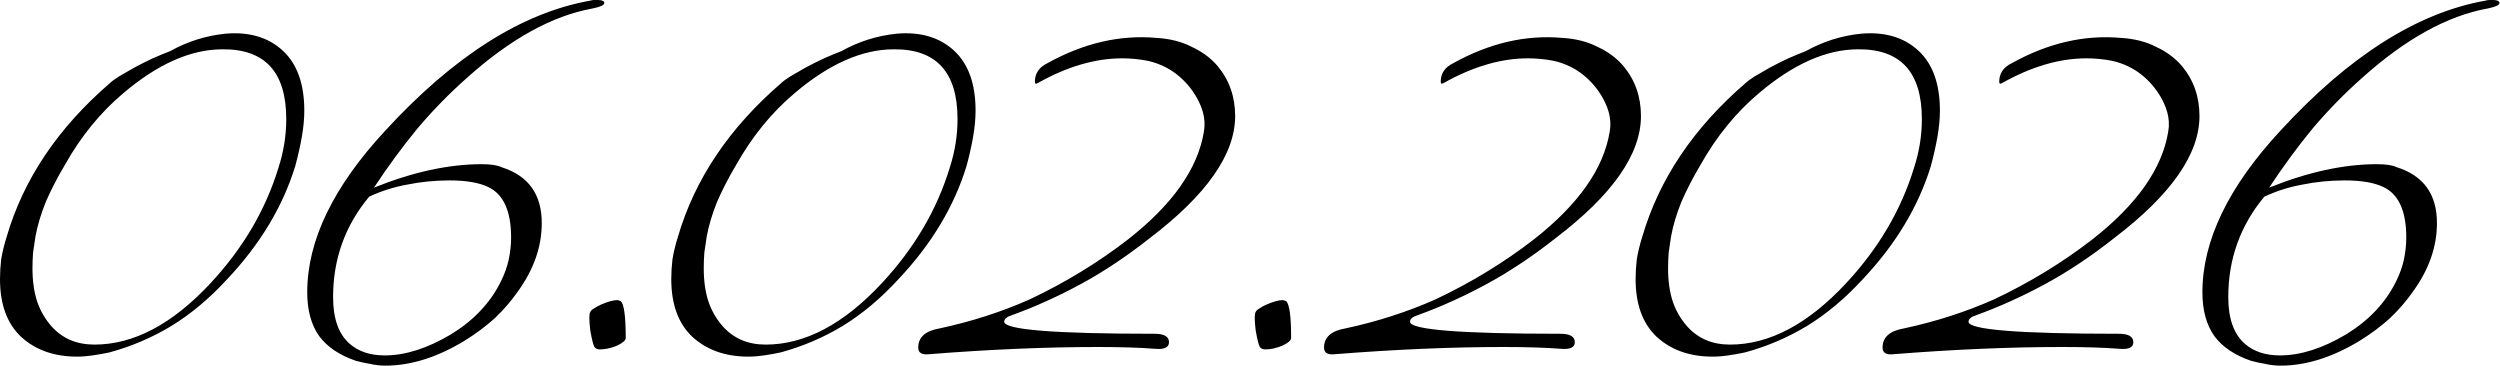 <?xml version="1.0" encoding="UTF-8"?> <svg xmlns="http://www.w3.org/2000/svg" width="1879" height="275" viewBox="0 0 1879 275" fill="none"><path d="M82.716 62.376C83.921 61.171 86.181 59.514 89.496 57.404C93.112 55.295 97.029 53.035 101.248 50.624C105.768 48.214 110.288 45.953 114.808 43.844C119.629 41.735 123.998 39.927 127.916 38.42C140.873 31.188 154.734 26.819 169.5 25.312C187.278 23.805 201.592 28.024 212.44 37.968C223.288 47.912 228.712 62.979 228.712 83.168C228.712 89.195 228.109 95.674 226.904 102.604C225.698 109.535 224.041 116.917 221.932 124.752C212.59 155.187 195.565 183.512 170.856 209.728C157.597 224.192 143.585 235.944 128.82 244.984C114.356 253.723 98.837 260.352 82.264 264.872C78.045 265.776 73.826 266.529 69.608 267.132C65.69 267.735 61.773 268.036 57.856 268.036C40.68 268.036 26.668 263.064 15.82 253.12C5.273 243.176 -0 228.712 -0 209.728C-0 204.907 0.301 199.935 0.904 194.812C1.808 189.388 3.164 183.813 4.972 178.088C17.628 134.696 43.542 96.126 82.716 62.376ZM167.24 37.064C143.434 37.064 118.574 48.063 92.66 70.06C75.484 84.524 60.869 102.453 48.816 123.848C43.09 133.491 38.269 142.832 34.352 151.872C30.736 160.912 28.174 169.5 26.668 177.636C26.065 181.855 25.462 185.923 24.86 189.84C24.558 193.757 24.408 197.675 24.408 201.592C24.408 211.235 25.613 219.672 28.024 226.904C30.434 233.835 34.05 240.012 38.872 245.436C47.008 254.476 57.705 258.996 70.964 258.996C100.494 258.996 129.573 243.628 158.2 212.892C182.608 186.676 199.633 157.748 209.276 126.108C213.193 114.055 215.152 101.851 215.152 89.496C215.152 54.24 199.181 36.763 167.24 37.064ZM389.112 219.22C384.29 226.151 378.565 232.78 371.936 239.108C365.306 245.135 357.622 250.86 348.884 256.284C328.393 268.639 308.656 274.816 289.672 274.816C285.754 274.816 281.837 274.364 277.92 273.46C274.304 272.857 270.838 272.104 267.524 271.2C255.169 266.981 245.978 260.804 239.952 252.668C233.925 244.231 230.912 233.232 230.912 219.672C230.912 180.8 250.498 140.271 289.672 98.084C341.2 42.036 392.577 9.492 443.804 0.452C444.708 0.151 445.612 0 446.516 0C447.721 0 448.625 0 449.228 0C452.542 0 454.2 0.753 454.2 2.26C454.2 3.767 451.337 5.123 445.612 6.328C415.177 11.752 383.537 29.23 350.692 58.76C337.433 70.512 325.078 83.168 313.628 96.728C302.478 110.288 291.63 125.053 281.084 141.024C310.313 129.272 337.282 123.396 361.992 123.396C368.922 123.396 373.894 124.149 376.908 125.656C397.097 131.984 407.192 145.996 407.192 167.692C407.192 185.471 401.165 202.647 389.112 219.22ZM366.964 140.572C360.033 137.257 350.39 135.6 338.036 135.6C326.886 135.6 316.189 136.655 305.944 138.764C296 140.572 286.508 143.585 277.468 147.804C259.388 169.5 250.348 194.661 250.348 223.288C250.348 239.56 254.566 251.312 263.004 258.544C269.633 264.269 278.372 267.132 289.22 267.132C304.588 267.132 321.161 261.859 338.94 251.312C356.116 240.765 368.621 227.507 376.456 211.536C379.168 206.112 381.126 200.688 382.332 195.264C383.537 189.539 384.14 183.964 384.14 178.54C384.14 158.652 378.414 145.996 366.964 140.572ZM470.295 254.024C470.295 255.832 468.035 257.791 463.515 259.9C458.995 261.708 454.776 262.612 450.859 262.612C449.051 262.612 447.695 262.009 446.791 260.804C445.887 259.297 444.832 255.079 443.627 248.148C442.723 240.313 442.723 235.793 443.627 234.588C443.928 233.684 444.832 232.78 446.339 231.876C448.147 230.671 450.106 229.616 452.215 228.712C454.324 227.808 456.434 227.055 458.543 226.452C460.652 225.849 462.46 225.548 463.967 225.548C464.57 225.548 465.474 225.849 466.679 226.452C469.09 228.863 470.295 238.053 470.295 254.024ZM587.243 62.376C588.448 61.171 590.708 59.514 594.023 57.404C597.639 55.295 601.556 53.035 605.775 50.624C610.295 48.214 614.815 45.953 619.335 43.844C624.156 41.735 628.526 39.927 632.443 38.42C645.4 31.188 659.262 26.819 674.027 25.312C691.806 23.805 706.119 28.024 716.967 37.968C727.815 47.912 733.239 62.979 733.239 83.168C733.239 89.195 732.636 95.674 731.431 102.604C730.226 109.535 728.568 116.917 726.459 124.752C717.118 155.187 700.092 183.512 675.383 209.728C662.124 224.192 648.112 235.944 633.347 244.984C618.883 253.723 603.364 260.352 586.791 264.872C582.572 265.776 578.354 266.529 574.135 267.132C570.218 267.735 566.3 268.036 562.383 268.036C545.207 268.036 531.195 263.064 520.347 253.12C509.8 243.176 504.527 228.712 504.527 209.728C504.527 204.907 504.828 199.935 505.431 194.812C506.335 189.388 507.691 183.813 509.499 178.088C522.155 134.696 548.07 96.126 587.243 62.376ZM671.767 37.064C647.962 37.064 623.102 48.063 597.187 70.06C580.011 84.524 565.396 102.453 553.343 123.848C547.618 133.491 542.796 142.832 538.879 151.872C535.263 160.912 532.702 169.5 531.195 177.636C530.592 181.855 529.99 185.923 529.387 189.84C529.086 193.757 528.935 197.675 528.935 201.592C528.935 211.235 530.14 219.672 532.551 226.904C534.962 233.835 538.578 240.012 543.399 245.436C551.535 254.476 562.232 258.996 575.491 258.996C605.022 258.996 634.1 243.628 662.727 212.892C687.135 186.676 704.16 157.748 713.803 126.108C717.72 114.055 719.679 101.851 719.679 89.496C719.679 54.24 703.708 36.763 671.767 37.064ZM868.225 262.16C856.473 261.256 842.159 260.804 825.285 260.804C786.111 260.804 743.774 262.612 698.273 266.228C692.849 266.831 690.137 265.173 690.137 261.256C690.137 253.421 695.561 248.6 706.409 246.792C730.214 241.669 752.663 234.437 773.757 225.096C800.575 212.44 825.285 197.373 847.885 179.896C881.333 153.68 900.317 126.711 904.837 98.988C906.645 89.346 903.782 79.1 896.249 68.252C887.51 56.199 876.21 48.666 862.349 45.652C859.335 45.05 856.171 44.597 852.857 44.296C849.843 43.995 846.679 43.844 843.365 43.844C823.175 43.844 802.082 50.022 780.085 62.376C778.578 63.28 777.825 62.979 777.825 61.472C777.825 55.144 780.989 50.474 787.317 47.46C814.437 32.394 841.707 26.066 869.129 28.476C879.374 29.079 888.263 31.339 895.797 35.256C903.631 38.872 910.11 43.694 915.233 49.72C923.971 60.267 928.341 72.772 928.341 87.236C928.341 115.863 906.946 146.448 864.157 178.992C846.981 192.552 829.805 204.003 812.629 213.344C795.453 222.685 778.126 230.52 760.649 236.848C756.731 238.053 754.773 239.711 754.773 241.82C754.773 247.847 792.439 250.86 867.773 250.86C875.005 250.86 878.621 252.969 878.621 257.188C878.621 261.105 875.155 262.763 868.225 262.16ZM970.408 254.024C970.408 255.832 968.148 257.791 963.628 259.9C959.108 261.708 954.89 262.612 950.972 262.612C949.164 262.612 947.808 262.009 946.904 260.804C946 259.297 944.946 255.079 943.74 248.148C942.836 240.313 942.836 235.793 943.74 234.588C944.042 233.684 944.946 232.78 946.452 231.876C948.26 230.671 950.219 229.616 952.328 228.712C954.438 227.808 956.547 227.055 958.656 226.452C960.766 225.849 962.574 225.548 964.08 225.548C964.683 225.548 965.587 225.849 966.792 226.452C969.203 228.863 970.408 238.053 970.408 254.024ZM1173.24 262.16C1161.48 261.256 1147.17 260.804 1130.3 260.804C1091.12 260.804 1048.79 262.612 1003.28 266.228C997.86 266.831 995.148 265.173 995.148 261.256C995.148 253.421 1000.57 248.6 1011.42 246.792C1035.23 241.669 1057.67 234.437 1078.77 225.096C1105.59 212.44 1130.3 197.373 1152.9 179.896C1186.34 153.68 1205.33 126.711 1209.85 98.988C1211.66 89.346 1208.79 79.1 1201.26 68.252C1192.52 56.199 1181.22 48.666 1167.36 45.652C1164.35 45.05 1161.18 44.597 1157.87 44.296C1154.85 43.995 1151.69 43.844 1148.38 43.844C1128.19 43.844 1107.09 50.022 1085.1 62.376C1083.59 63.28 1082.84 62.979 1082.84 61.472C1082.84 55.144 1086 50.474 1092.33 47.46C1119.45 32.394 1146.72 26.066 1174.14 28.476C1184.39 29.079 1193.27 31.339 1200.81 35.256C1208.64 38.872 1215.12 43.694 1220.24 49.72C1228.98 60.267 1233.35 72.772 1233.35 87.236C1233.35 115.863 1211.96 146.448 1169.17 178.992C1151.99 192.552 1134.82 204.003 1117.64 213.344C1100.46 222.685 1083.14 230.52 1065.66 236.848C1061.74 238.053 1059.78 239.711 1059.78 241.82C1059.78 247.847 1097.45 250.86 1172.78 250.86C1180.02 250.86 1183.63 252.969 1183.63 257.188C1183.63 261.105 1180.17 262.763 1173.24 262.16ZM1312.03 62.376C1313.24 61.171 1315.5 59.514 1318.81 57.404C1322.43 55.295 1326.35 53.035 1330.56 50.624C1335.08 48.214 1339.6 45.953 1344.12 43.844C1348.95 41.735 1353.31 39.927 1357.23 38.42C1370.19 31.188 1384.05 26.819 1398.82 25.312C1416.59 23.805 1430.91 28.024 1441.76 37.968C1452.6 47.912 1458.03 62.979 1458.03 83.168C1458.03 89.195 1457.43 95.674 1456.22 102.604C1455.01 109.535 1453.36 116.917 1451.25 124.752C1441.91 155.187 1424.88 183.512 1400.17 209.728C1386.91 224.192 1372.9 235.944 1358.14 244.984C1343.67 253.723 1328.15 260.352 1311.58 264.872C1307.36 265.776 1303.14 266.529 1298.92 267.132C1295.01 267.735 1291.09 268.036 1287.17 268.036C1270 268.036 1255.98 263.064 1245.14 253.12C1234.59 243.176 1229.32 228.712 1229.32 209.728C1229.32 204.907 1229.62 199.935 1230.22 194.812C1231.12 189.388 1232.48 183.813 1234.29 178.088C1246.94 134.696 1272.86 96.126 1312.03 62.376ZM1396.56 37.064C1372.75 37.064 1347.89 48.063 1321.98 70.06C1304.8 84.524 1290.19 102.453 1278.13 123.848C1272.41 133.491 1267.59 142.832 1263.67 151.872C1260.05 160.912 1257.49 169.5 1255.98 177.636C1255.38 181.855 1254.78 185.923 1254.18 189.84C1253.87 193.757 1253.72 197.675 1253.72 201.592C1253.72 211.235 1254.93 219.672 1257.34 226.904C1259.75 233.835 1263.37 240.012 1268.19 245.436C1276.32 254.476 1287.02 258.996 1300.28 258.996C1329.81 258.996 1358.89 243.628 1387.52 212.892C1411.92 186.676 1428.95 157.748 1438.59 126.108C1442.51 114.055 1444.47 101.851 1444.47 89.496C1444.47 54.24 1428.5 36.763 1396.56 37.064ZM1593.01 262.16C1581.26 261.256 1566.95 260.804 1550.07 260.804C1510.9 260.804 1468.56 262.612 1423.06 266.228C1417.64 266.831 1414.93 265.173 1414.93 261.256C1414.93 253.421 1420.35 248.6 1431.2 246.792C1455 241.669 1477.45 234.437 1498.55 225.096C1525.36 212.44 1550.07 197.373 1572.67 179.896C1606.12 153.68 1625.11 126.711 1629.63 98.988C1631.43 89.346 1628.57 79.1 1621.04 68.252C1612.3 56.199 1601 48.666 1587.14 45.652C1584.12 45.05 1580.96 44.597 1577.65 44.296C1574.63 43.995 1571.47 43.844 1568.15 43.844C1547.96 43.844 1526.87 50.022 1504.87 62.376C1503.37 63.28 1502.61 62.979 1502.61 61.472C1502.61 55.144 1505.78 50.474 1512.11 47.46C1539.23 32.394 1566.5 26.066 1593.92 28.476C1604.16 29.079 1613.05 31.339 1620.59 35.256C1628.42 38.872 1634.9 43.694 1640.02 49.72C1648.76 60.267 1653.13 72.772 1653.13 87.236C1653.13 115.863 1631.73 146.448 1588.95 178.992C1571.77 192.552 1554.59 204.003 1537.42 213.344C1520.24 222.685 1502.91 230.52 1485.44 236.848C1481.52 238.053 1479.56 239.711 1479.56 241.82C1479.56 247.847 1517.23 250.86 1592.56 250.86C1599.79 250.86 1603.41 252.969 1603.41 257.188C1603.41 261.105 1599.94 262.763 1593.01 262.16ZM1813.53 219.22C1808.71 226.151 1802.98 232.78 1796.35 239.108C1789.72 245.135 1782.04 250.86 1773.3 256.284C1752.81 268.639 1733.07 274.816 1714.09 274.816C1710.17 274.816 1706.25 274.364 1702.34 273.46C1698.72 272.857 1695.26 272.104 1691.94 271.2C1679.59 266.981 1670.4 260.804 1664.37 252.668C1658.34 244.231 1655.33 233.232 1655.33 219.672C1655.33 180.8 1674.92 140.271 1714.09 98.084C1765.62 42.036 1816.99 9.492 1868.22 0.452C1869.13 0.151 1870.03 0 1870.93 0C1872.14 0 1873.04 0 1873.65 0C1876.96 0 1878.62 0.753 1878.62 2.26C1878.62 3.767 1875.75 5.123 1870.03 6.328C1839.59 11.752 1807.95 29.23 1775.11 58.76C1761.85 70.512 1749.5 83.168 1738.05 96.728C1726.9 110.288 1716.05 125.053 1705.5 141.024C1734.73 129.272 1761.7 123.396 1786.41 123.396C1793.34 123.396 1798.31 124.149 1801.33 125.656C1821.51 131.984 1831.61 145.996 1831.61 167.692C1831.61 185.471 1825.58 202.647 1813.53 219.22ZM1791.38 140.572C1784.45 137.257 1774.81 135.6 1762.45 135.6C1751.3 135.6 1740.61 136.655 1730.36 138.764C1720.42 140.572 1710.93 143.585 1701.89 147.804C1683.81 169.5 1674.77 194.661 1674.77 223.288C1674.77 239.56 1678.98 251.312 1687.42 258.544C1694.05 264.269 1702.79 267.132 1713.64 267.132C1729.01 267.132 1745.58 261.859 1763.36 251.312C1780.53 240.765 1793.04 227.507 1800.87 211.536C1803.59 206.112 1805.54 200.688 1806.75 195.264C1807.95 189.539 1808.56 183.964 1808.56 178.54C1808.56 158.652 1802.83 145.996 1791.38 140.572Z" fill="black"></path></svg> 